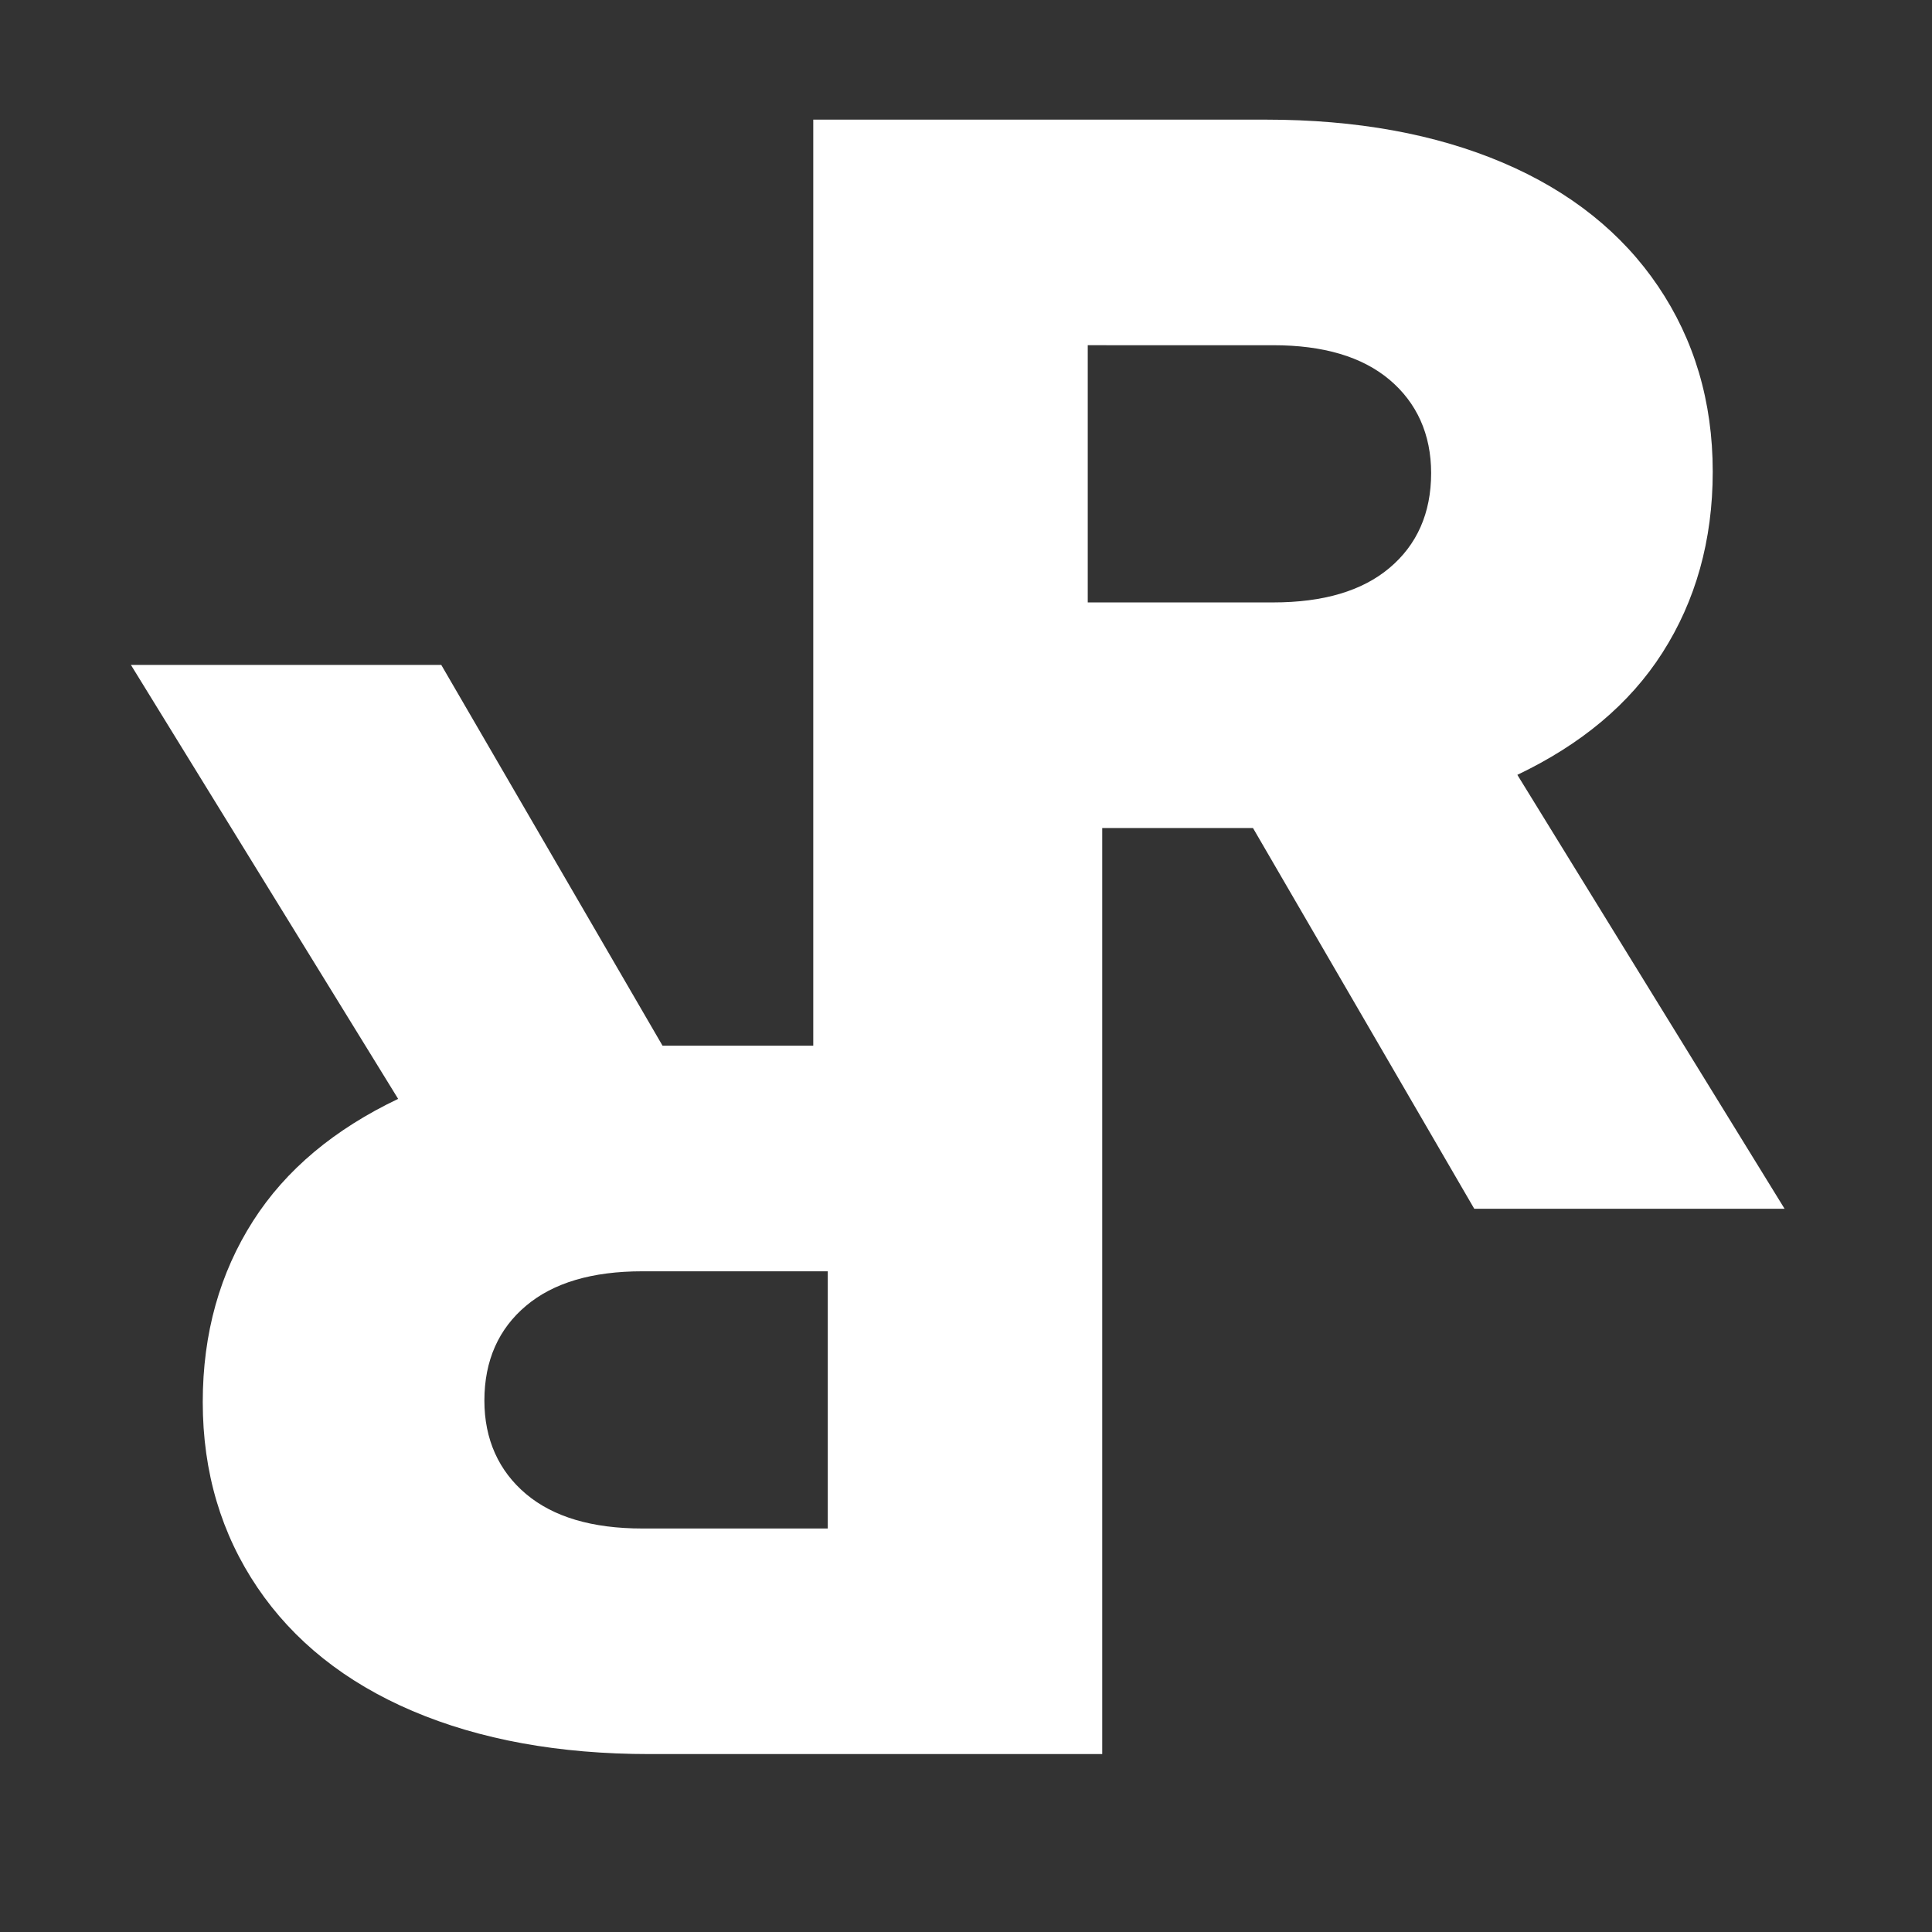 <svg width="53" height="53" fill="none" xmlns="http://www.w3.org/2000/svg"><rect width="100%" height="100%" fill="#333333" stroke="none"/><path d="M40.443 33.16l-6.07-10.445H29.84v10.524H22.31V3.282h12.416c2.484 0 4.652.394 6.504 1.182 1.853.789 3.272 1.932 4.257 3.39.986 1.459 1.498 3.154 1.498 5.085 0 1.892-.473 3.548-1.38 4.967-.906 1.419-2.246 2.522-3.98 3.35l7.331 11.904h-8.514zM29.84 9.47v7.056h5.085c1.38 0 2.443-.315 3.192-.946.75-.63 1.143-1.498 1.143-2.602 0-1.064-.394-1.931-1.143-2.562-.749-.63-1.813-.946-3.192-.946H29.84z" fill="#fff"/><path d="M12.105 18.24l6.07 10.446h4.533V18.162h7.529v29.957H17.821c-2.484 0-4.652-.394-6.504-1.182-1.853-.789-3.272-1.932-4.257-3.39-.986-1.459-1.498-3.154-1.498-5.085 0-1.892.473-3.548 1.38-4.967.906-1.419 2.246-2.522 3.98-3.35L3.591 18.24h8.514zm10.603 23.69v-7.055h-5.085c-1.38 0-2.444.315-3.192.946-.75.63-1.143 1.498-1.143 2.601 0 1.065.394 1.932 1.143 2.563.749.63 1.813.946 3.192.946h5.085z" fill="#fff"/></svg>